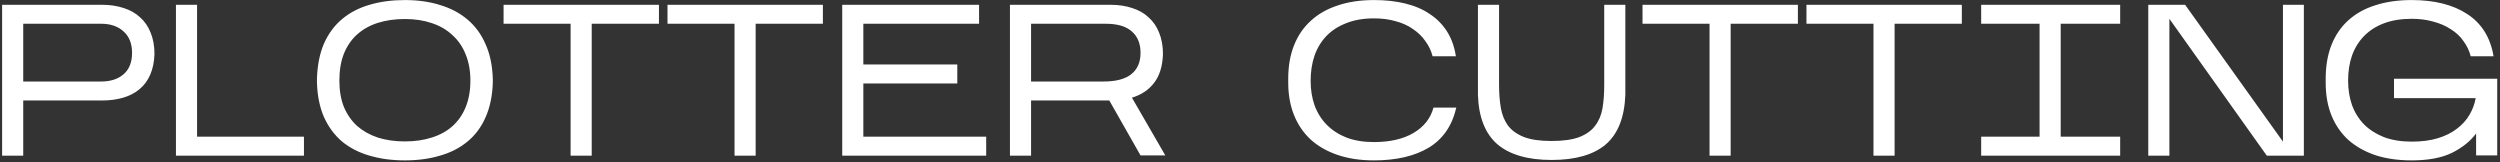 <?xml version="1.0" encoding="UTF-8"?> <svg xmlns="http://www.w3.org/2000/svg" width="771" height="50" viewBox="0 0 771 50" fill="none"><rect x="0" y="0" width="771" height="50" fill="#333333" stroke="none"/> <path d="M7.165 30.986V48H0.652V1.478H31.49C33.926 1.478 36.142 1.81 38.136 2.475C40.129 3.095 41.813 4.048 43.187 5.333C44.604 6.573 45.69 8.146 46.443 10.051C47.241 11.957 47.639 14.172 47.639 16.697C47.551 19.134 47.108 21.261 46.31 23.078C45.513 24.894 44.405 26.378 42.987 27.53C41.614 28.682 39.952 29.546 38.003 30.122C36.053 30.698 33.882 30.986 31.49 30.986H7.165ZM7.165 25.138H31.224C34.104 25.138 36.408 24.384 38.136 22.878C39.864 21.372 40.728 19.178 40.728 16.299C40.728 13.463 39.864 11.27 38.136 9.719C36.408 8.124 34.104 7.326 31.224 7.326H7.165V25.138ZM93.739 42.151V48H54.261V1.478H60.775V42.151H93.739ZM97.749 24.274C97.882 20.065 98.613 16.431 99.942 13.374C101.315 10.317 103.176 7.814 105.525 5.864C107.917 3.871 110.731 2.408 113.965 1.478C117.244 0.503 120.877 0.016 124.864 0.016C128.852 0.016 132.463 0.525 135.697 1.544C138.976 2.519 141.79 4.003 144.138 5.997C146.53 7.991 148.391 10.517 149.72 13.574C151.094 16.587 151.847 20.153 151.98 24.274V25.47C151.847 29.591 151.094 33.179 149.72 36.237C148.391 39.249 146.53 41.731 144.138 43.68C141.79 45.63 138.976 47.07 135.697 48C132.463 48.975 128.852 49.462 124.864 49.462C120.877 49.462 117.244 48.975 113.965 48C110.731 47.07 107.917 45.63 105.525 43.68C103.176 41.686 101.315 39.183 99.942 36.17C98.613 33.157 97.882 29.591 97.749 25.47V24.274ZM124.864 5.864C121.807 5.864 119.016 6.263 116.49 7.061C114.009 7.858 111.883 9.054 110.11 10.649C108.382 12.2 107.031 14.172 106.056 16.564C105.126 18.913 104.661 21.682 104.661 24.872C104.661 27.929 105.126 30.632 106.056 32.98C107.031 35.284 108.382 37.233 110.11 38.828C111.883 40.379 114.009 41.575 116.49 42.417C119.016 43.215 121.807 43.614 124.864 43.614C127.922 43.614 130.691 43.215 133.172 42.417C135.697 41.62 137.824 40.446 139.552 38.895C141.324 37.3 142.676 35.35 143.606 33.047C144.581 30.698 145.068 27.973 145.068 24.872C145.068 21.815 144.581 19.112 143.606 16.764C142.676 14.415 141.324 12.444 139.552 10.849C137.824 9.21 135.697 7.969 133.172 7.127C130.691 6.285 127.922 5.864 124.864 5.864ZM182.484 7.326V48H175.971V7.326H155.302V1.478H203.219V7.326H182.484ZM233.043 7.326V48H226.529V7.326H205.86V1.478H253.778V7.326H233.043ZM304.138 42.151V48H259.742V1.478H301.944V7.326H266.255V19.887H295.232V25.736H266.255V42.151H304.138ZM317.983 30.986V48H311.47V1.478H342.506C344.943 1.478 347.159 1.81 349.152 2.475C351.146 3.095 352.83 4.048 354.203 5.333C355.621 6.573 356.707 8.146 357.46 10.051C358.257 11.957 358.656 14.172 358.656 16.697C358.523 20.419 357.615 23.366 355.931 25.537C354.292 27.707 352.01 29.236 349.086 30.122L359.387 47.934H351.744L342.108 30.986H317.983ZM317.983 25.138H340.313C344.168 25.138 347.026 24.384 348.887 22.878C350.792 21.372 351.744 19.178 351.744 16.299C351.744 13.463 350.858 11.27 349.086 9.719C347.314 8.124 344.633 7.326 341.044 7.326H317.983V25.138ZM449.127 33.179C447.842 38.762 445.007 42.883 440.621 45.541C436.234 48.155 430.607 49.462 423.74 49.462C419.575 49.462 415.853 48.908 412.574 47.801C409.296 46.693 406.527 45.12 404.267 43.082C402.007 40.999 400.279 38.474 399.083 35.505C397.887 32.537 397.289 29.192 397.289 25.47V24.274C397.289 20.419 397.887 16.985 399.083 13.973C400.279 10.96 402.007 8.434 404.267 6.396C406.527 4.314 409.296 2.741 412.574 1.677C415.853 0.57 419.575 0.016 423.74 0.016C427.284 0.016 430.496 0.37 433.376 1.079C436.301 1.788 438.826 2.874 440.953 4.336C443.124 5.754 444.896 7.548 446.27 9.719C447.643 11.89 448.551 14.438 448.994 17.362H441.817C441.374 15.634 440.621 14.061 439.557 12.643C438.538 11.181 437.253 9.941 435.702 8.922C434.196 7.858 432.424 7.061 430.386 6.529C428.392 5.953 426.177 5.665 423.74 5.665C420.505 5.665 417.67 6.152 415.233 7.127C412.796 8.058 410.758 9.365 409.118 11.048C407.479 12.732 406.239 14.77 405.397 17.163C404.599 19.511 404.2 22.103 404.2 24.938C404.2 27.641 404.599 30.144 405.397 32.448C406.239 34.752 407.479 36.746 409.118 38.43C410.758 40.113 412.796 41.443 415.233 42.417C417.67 43.348 420.505 43.813 423.74 43.813C428.658 43.813 432.712 42.883 435.902 41.022C439.136 39.117 441.196 36.502 442.083 33.179H449.127ZM501.255 29.258C500.99 36.214 498.974 41.31 495.208 44.544C491.441 47.734 485.881 49.329 478.526 49.329C471.171 49.329 465.589 47.712 461.778 44.478C458.012 41.199 456.018 36.126 455.797 29.258V1.478H462.31V26.201C462.31 28.727 462.487 31.053 462.842 33.179C463.196 35.306 463.927 37.145 465.035 38.696C466.187 40.202 467.804 41.376 469.886 42.218C472.013 43.06 474.871 43.481 478.46 43.481C482.048 43.481 484.906 43.082 487.033 42.284C489.204 41.443 490.843 40.269 491.951 38.762C493.103 37.256 493.856 35.461 494.211 33.379C494.565 31.252 494.742 28.904 494.742 26.334V1.478H501.255V29.258ZM533.735 7.326V48H527.222V7.326H506.553V1.478H554.471V7.326H533.735ZM584.294 7.326V48H577.781V7.326H557.112V1.478H605.03V7.326H584.294ZM653.861 42.151V48H610.994V42.151H629.004V7.326H610.994V1.478H653.861V7.326H635.518V42.151H653.861ZM669.039 5.798V48H662.526V1.478H673.891L704.064 43.68V1.478H710.51V48H699.079L669.039 5.798ZM763.632 41.155C761.86 43.547 759.379 45.541 756.189 47.136C752.999 48.687 748.856 49.462 743.761 49.462C739.596 49.462 735.874 48.93 732.595 47.867C729.317 46.759 726.525 45.187 724.221 43.148C721.962 41.066 720.234 38.563 719.038 35.638C717.841 32.67 717.243 29.303 717.243 25.537V24.274C717.243 20.331 717.841 16.852 719.038 13.84C720.234 10.827 721.962 8.301 724.221 6.263C726.525 4.181 729.317 2.63 732.595 1.611C735.874 0.548 739.596 0.016 743.761 0.016C750.805 0.016 756.521 1.456 760.907 4.336C765.338 7.216 768.041 11.558 769.015 17.362H761.971C761.528 15.634 760.774 14.061 759.711 12.643C758.692 11.181 757.385 9.963 755.79 8.988C754.239 7.969 752.445 7.194 750.407 6.662C748.413 6.086 746.198 5.798 743.761 5.798C740.526 5.798 737.668 6.263 735.187 7.194C732.75 8.124 730.712 9.431 729.073 11.115C727.434 12.798 726.193 14.814 725.351 17.163C724.554 19.466 724.155 22.036 724.155 24.872C724.155 27.575 724.554 30.078 725.351 32.382C726.193 34.686 727.434 36.68 729.073 38.363C730.712 40.003 732.75 41.31 735.187 42.284C737.668 43.215 740.526 43.68 743.761 43.68C746.862 43.68 749.565 43.326 751.869 42.617C754.173 41.908 756.122 40.933 757.717 39.693C759.357 38.452 760.642 37.034 761.572 35.439C762.547 33.8 763.189 32.072 763.499 30.255H738.311V24.274H770.145V47.934H763.632V41.155Z" fill="white"></path> </svg> 